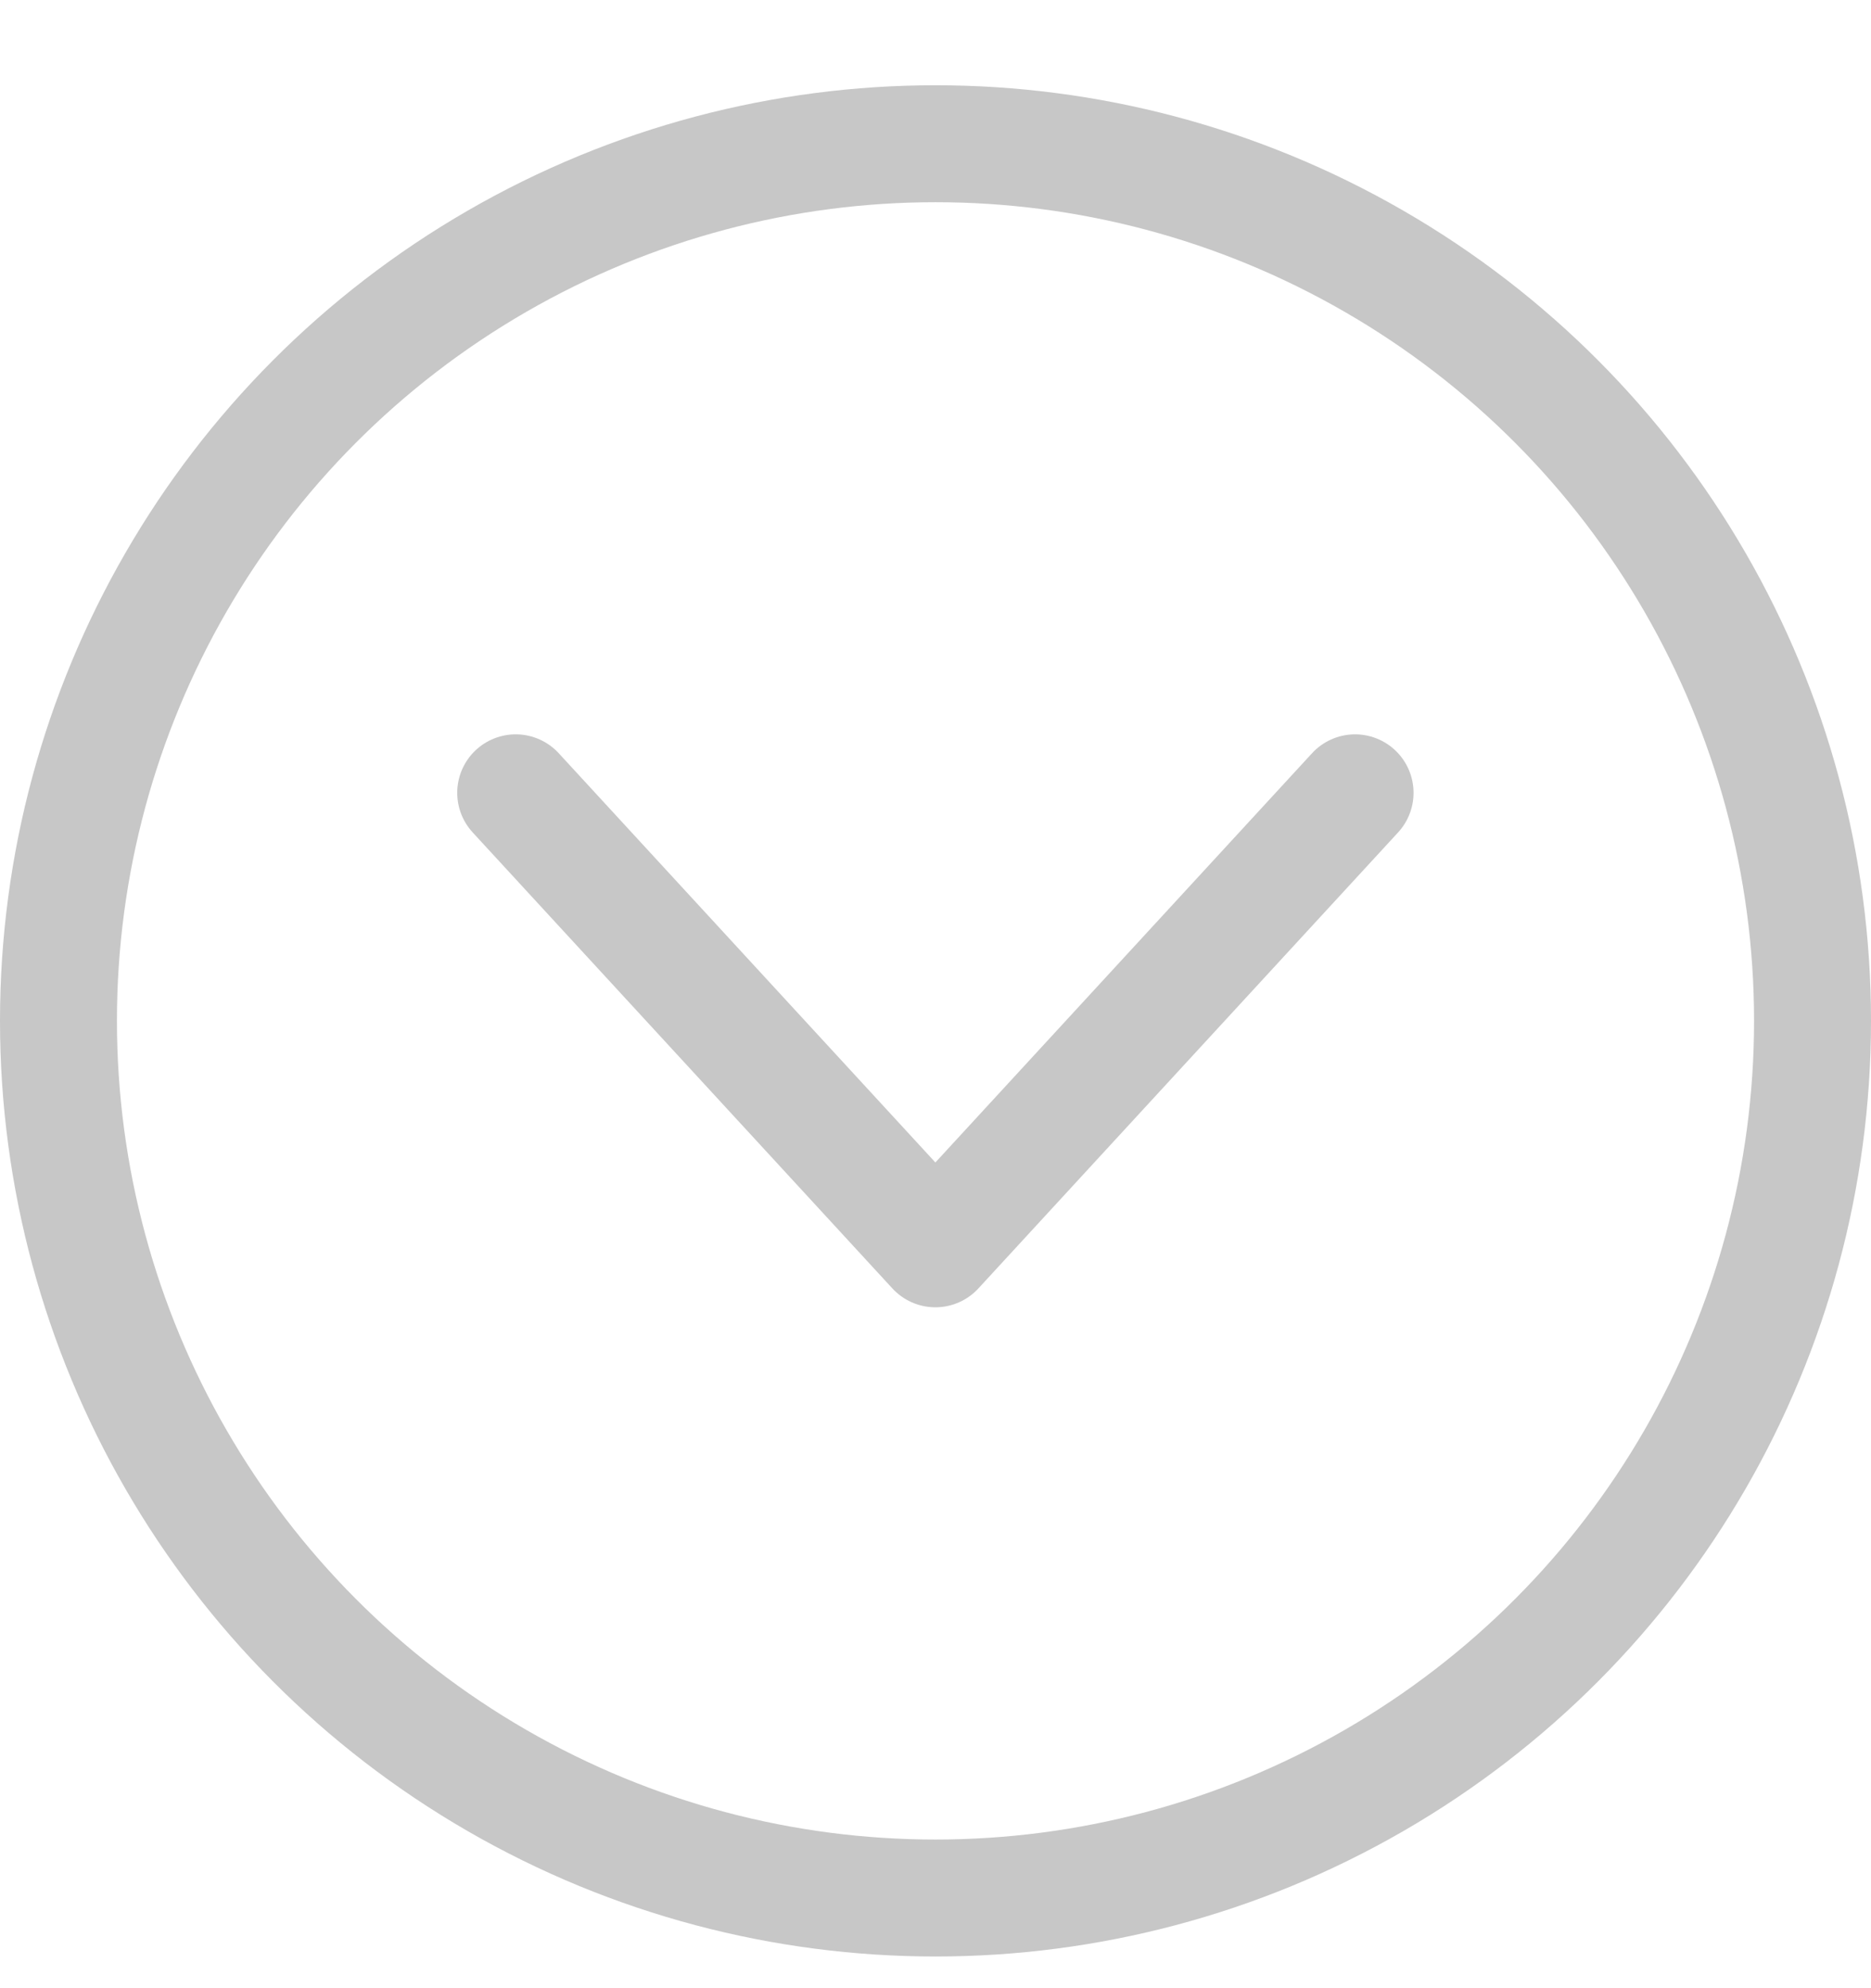 <svg width="16" height="17" viewBox="0 0 16 17" fill="none" xmlns="http://www.w3.org/2000/svg">
<circle cx="8" cy="8.729" r="7.5" stroke="#C7C7C7"/>
<path d="M4.41 6.779L7.999 10.678L11.588 6.779" stroke="#C7C7C7" stroke-linecap="round" stroke-linejoin="round"/>
</svg>
